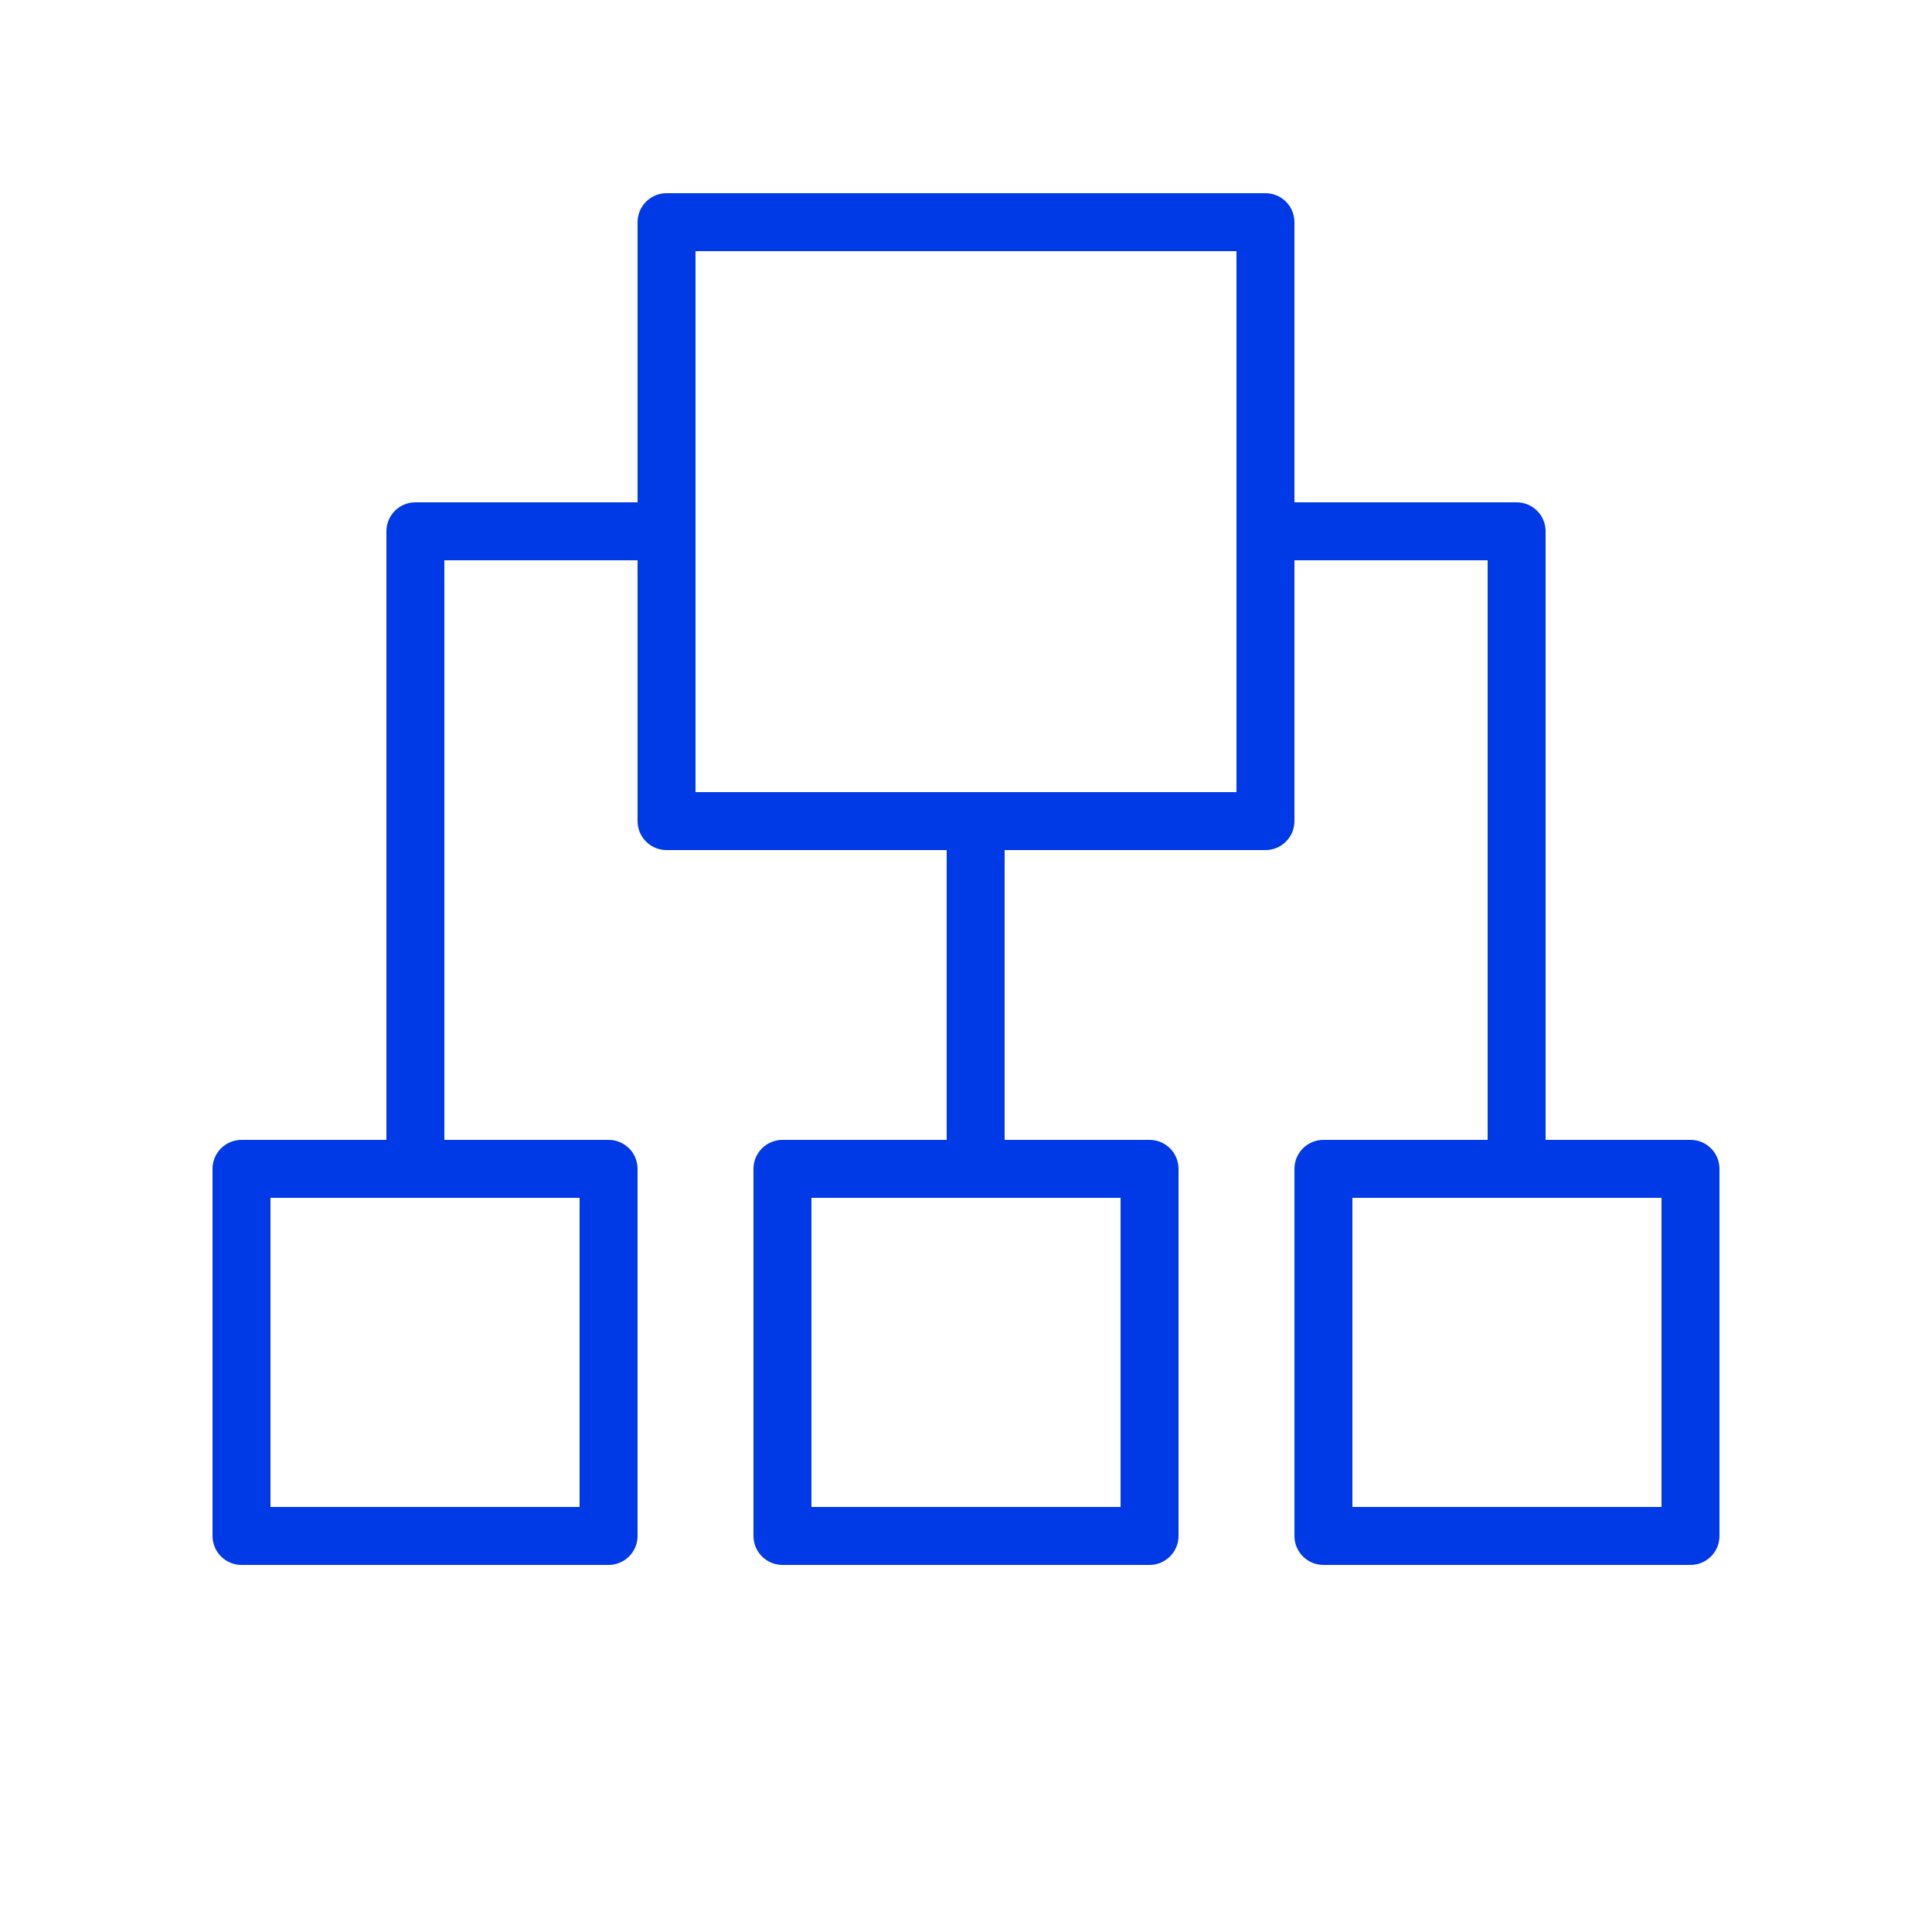 <?xml version="1.0" encoding="UTF-8"?> <svg xmlns="http://www.w3.org/2000/svg" viewBox="1949.995 2449.991 100 100" width="100" height="100"><path fill="#0039e6" stroke="none" fill-opacity="1" stroke-width="1" stroke-opacity="1" color="rgb(51, 51, 51)" fill-rule="evenodd" id="tSvg1280e4cad6a" title="Path 1" d="M 2037.495 2508.991 C 2034.995 2508.991 2032.495 2508.991 2029.995 2508.991 C 2029.995 2498.491 2029.995 2487.991 2029.995 2477.491 C 2029.995 2476.662 2029.324 2475.991 2028.495 2475.991 C 2024.662 2475.991 2020.829 2475.991 2016.995 2475.991 C 2016.995 2471.157 2016.995 2466.324 2016.995 2461.491 C 2016.995 2460.662 2016.324 2459.991 2015.495 2459.991 C 2005.162 2459.991 1994.829 2459.991 1984.495 2459.991 C 1983.667 2459.991 1982.995 2460.662 1982.995 2461.491 C 1982.995 2466.324 1982.995 2471.157 1982.995 2475.991 C 1979.162 2475.991 1975.329 2475.991 1971.495 2475.991 C 1970.667 2475.991 1969.995 2476.662 1969.995 2477.491 C 1969.995 2487.991 1969.995 2498.491 1969.995 2508.991 C 1967.495 2508.991 1964.995 2508.991 1962.495 2508.991 C 1961.667 2508.991 1960.995 2509.662 1960.995 2510.491 C 1960.995 2516.824 1960.995 2523.157 1960.995 2529.491 C 1960.995 2530.319 1961.667 2530.991 1962.495 2530.991 C 1968.829 2530.991 1975.162 2530.991 1981.495 2530.991 C 1982.324 2530.991 1982.995 2530.319 1982.995 2529.491 C 1982.995 2523.157 1982.995 2516.824 1982.995 2510.491 C 1982.995 2509.662 1982.324 2508.991 1981.495 2508.991 C 1978.662 2508.991 1975.829 2508.991 1972.995 2508.991 C 1972.995 2498.991 1972.995 2488.991 1972.995 2478.991 C 1976.329 2478.991 1979.662 2478.991 1982.995 2478.991 C 1982.995 2483.491 1982.995 2487.991 1982.995 2492.491 C 1982.995 2493.319 1983.667 2493.991 1984.495 2493.991 C 1989.329 2493.991 1994.162 2493.991 1998.995 2493.991 C 1998.995 2498.991 1998.995 2503.991 1998.995 2508.991 C 1996.162 2508.991 1993.329 2508.991 1990.495 2508.991 C 1989.667 2508.991 1988.995 2509.662 1988.995 2510.491 C 1988.995 2516.824 1988.995 2523.157 1988.995 2529.491 C 1988.995 2530.319 1989.667 2530.991 1990.495 2530.991 C 1996.829 2530.991 2003.162 2530.991 2009.495 2530.991 C 2010.324 2530.991 2010.995 2530.319 2010.995 2529.491 C 2010.995 2523.157 2010.995 2516.824 2010.995 2510.491 C 2010.995 2509.662 2010.324 2508.991 2009.495 2508.991 C 2006.995 2508.991 2004.495 2508.991 2001.995 2508.991 C 2001.995 2503.991 2001.995 2498.991 2001.995 2493.991 C 2006.495 2493.991 2010.995 2493.991 2015.495 2493.991 C 2016.324 2493.991 2016.995 2493.319 2016.995 2492.491 C 2016.995 2487.991 2016.995 2483.491 2016.995 2478.991 C 2020.329 2478.991 2023.662 2478.991 2026.995 2478.991 C 2026.995 2488.991 2026.995 2498.991 2026.995 2508.991 C 2024.162 2508.991 2021.329 2508.991 2018.495 2508.991 C 2017.667 2508.991 2016.995 2509.662 2016.995 2510.491 C 2016.995 2516.824 2016.995 2523.157 2016.995 2529.491 C 2016.995 2530.319 2017.667 2530.991 2018.495 2530.991 C 2024.829 2530.991 2031.162 2530.991 2037.495 2530.991 C 2038.324 2530.991 2038.995 2530.319 2038.995 2529.491 C 2038.995 2523.157 2038.995 2516.824 2038.995 2510.491C 2038.995 2509.662 2038.324 2508.991 2037.495 2508.991Z M 1979.995 2527.991 C 1974.662 2527.991 1969.329 2527.991 1963.995 2527.991 C 1963.995 2522.657 1963.995 2517.324 1963.995 2511.991 C 1969.329 2511.991 1974.662 2511.991 1979.995 2511.991C 1979.995 2517.324 1979.995 2522.657 1979.995 2527.991Z M 2007.995 2527.991 C 2002.662 2527.991 1997.329 2527.991 1991.995 2527.991 C 1991.995 2522.657 1991.995 2517.324 1991.995 2511.991 C 1997.329 2511.991 2002.662 2511.991 2007.995 2511.991C 2007.995 2517.324 2007.995 2522.657 2007.995 2527.991Z M 2013.995 2490.991 C 2004.662 2490.991 1995.329 2490.991 1985.995 2490.991 C 1985.995 2481.657 1985.995 2472.324 1985.995 2462.991 C 1995.329 2462.991 2004.662 2462.991 2013.995 2462.991C 2013.995 2472.324 2013.995 2481.657 2013.995 2490.991Z M 2035.995 2527.991 C 2030.662 2527.991 2025.329 2527.991 2019.995 2527.991 C 2019.995 2522.657 2019.995 2517.324 2019.995 2511.991 C 2025.329 2511.991 2030.662 2511.991 2035.995 2511.991C 2035.995 2517.324 2035.995 2522.657 2035.995 2527.991Z"></path><defs> </defs></svg> 